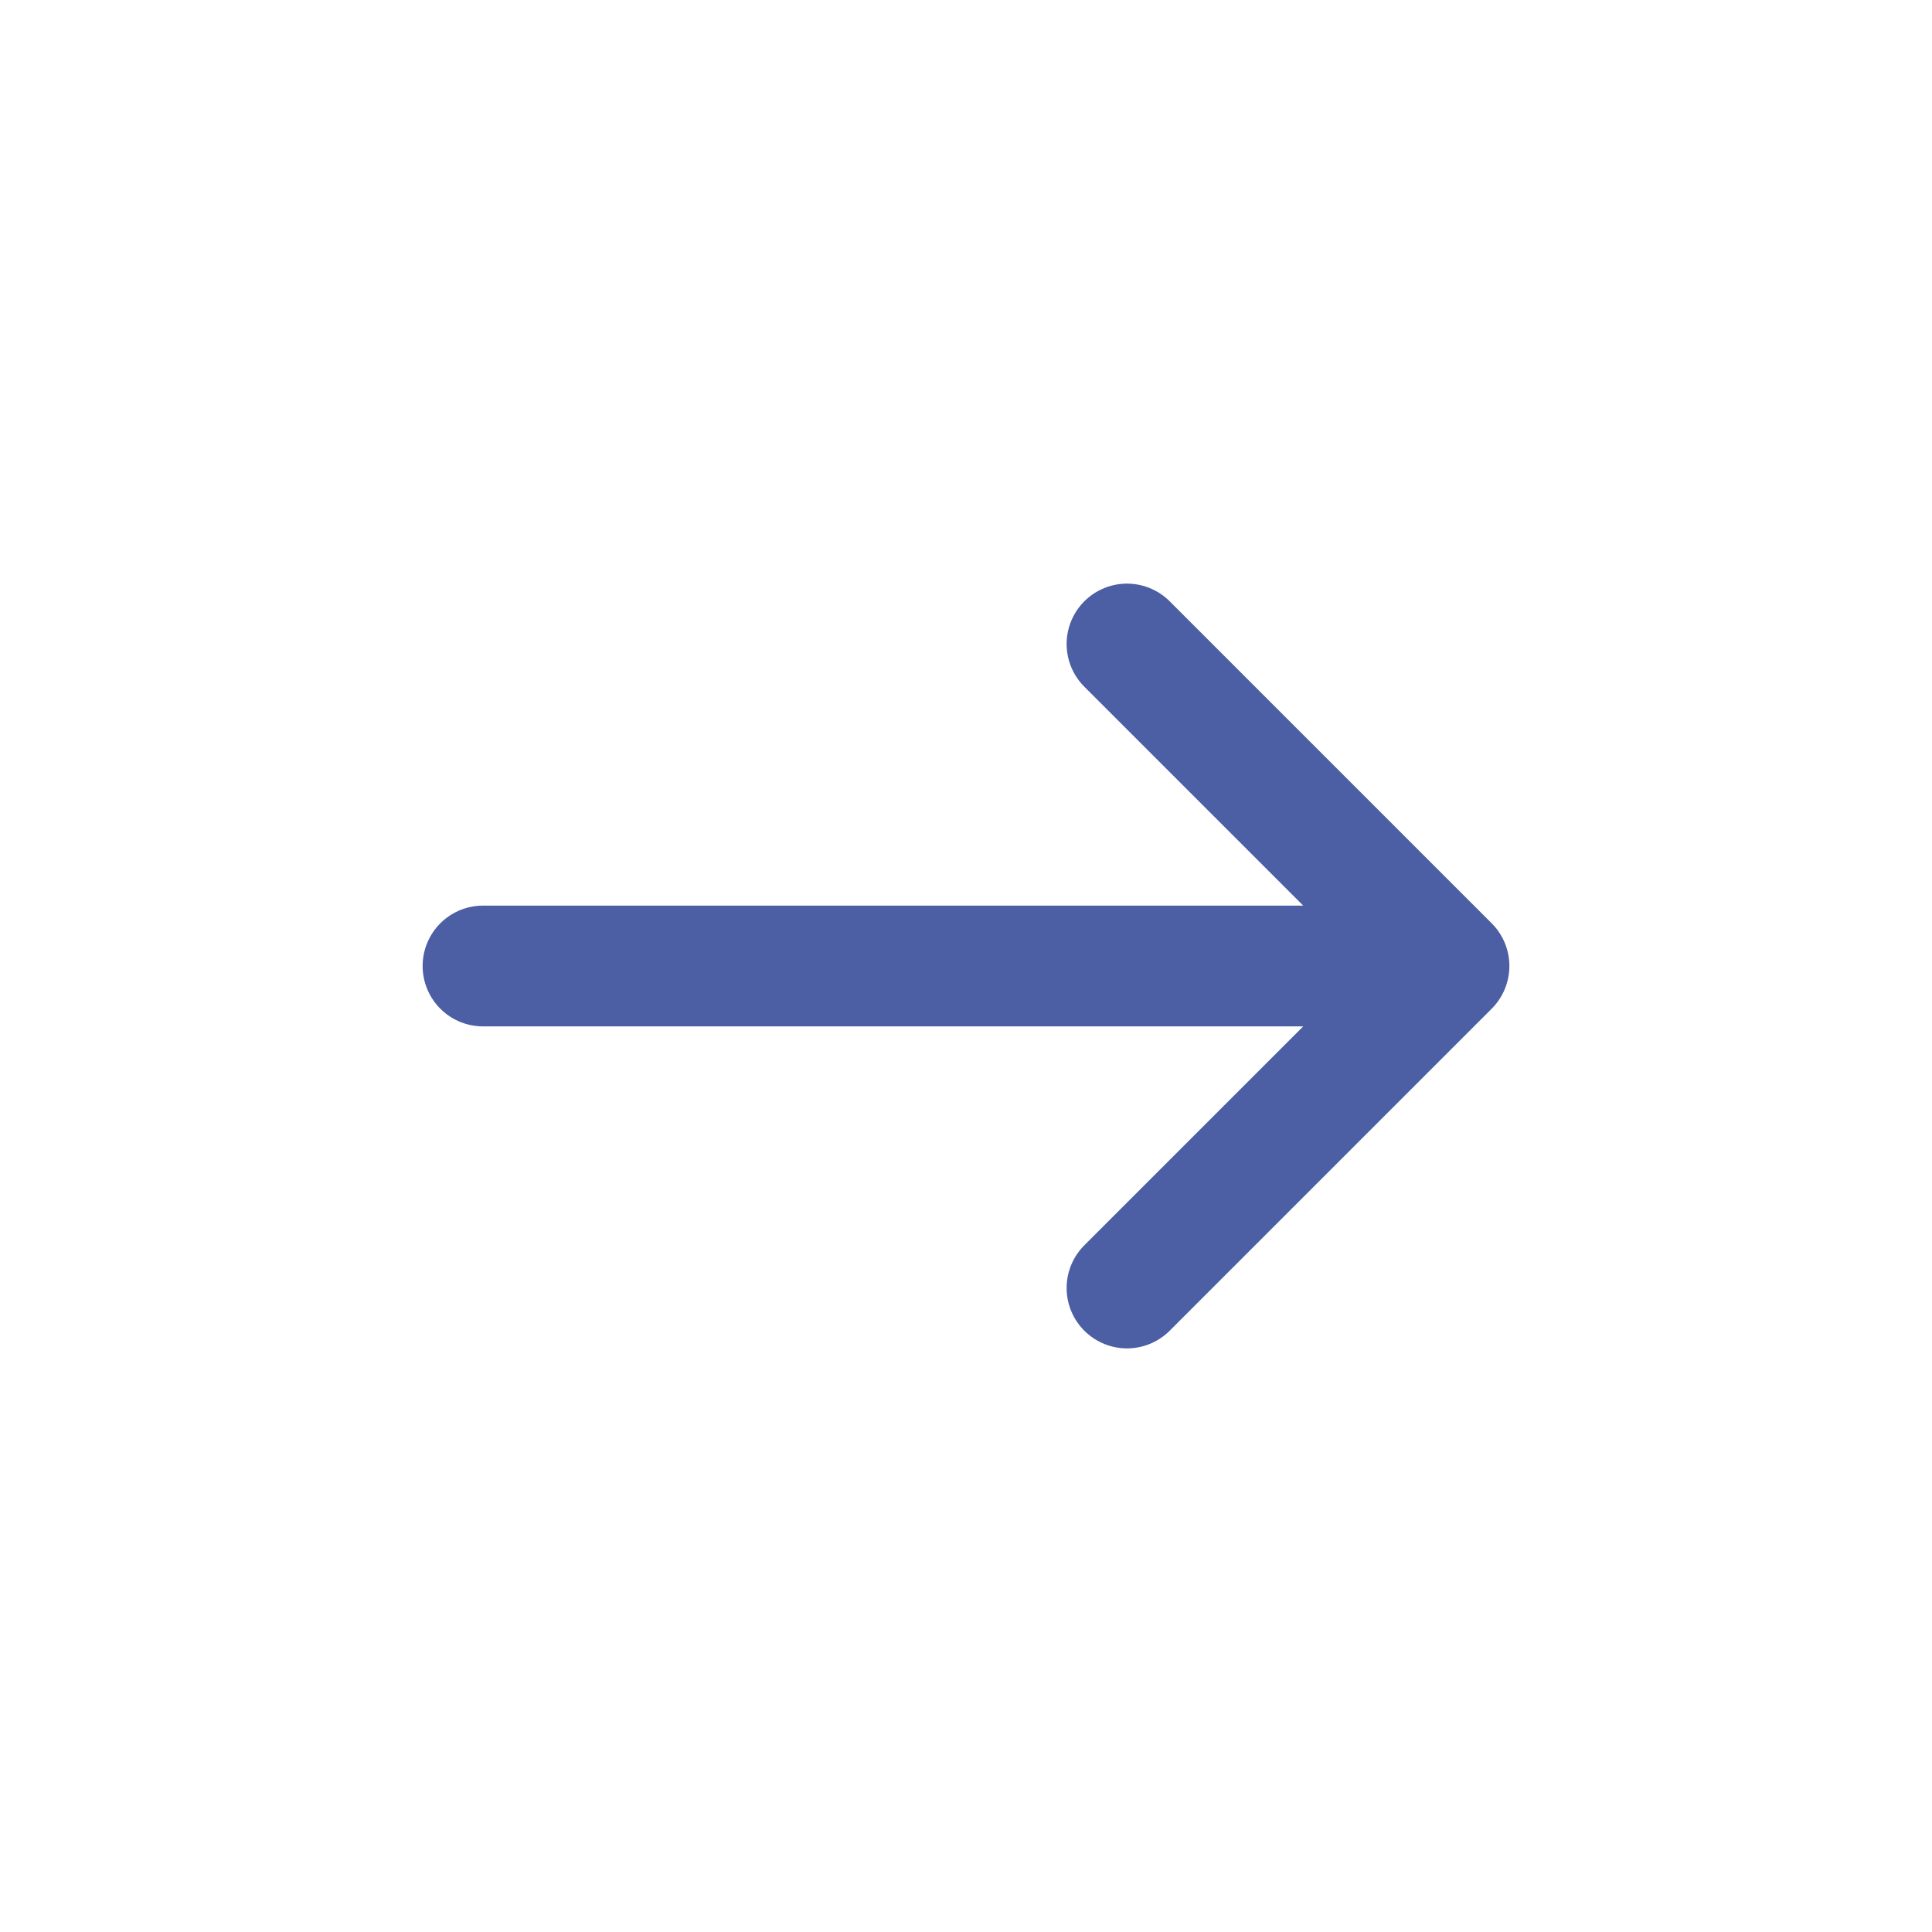 <svg width="24" height="24" viewBox="0 0 24 24" fill="none" xmlns="http://www.w3.org/2000/svg">
<path d="M14 16L18 12M18 12L14 8M18 12L6 12" stroke="#4C5EA4" stroke-width="1.5" stroke-linecap="round" stroke-linejoin="round"/>
</svg>
